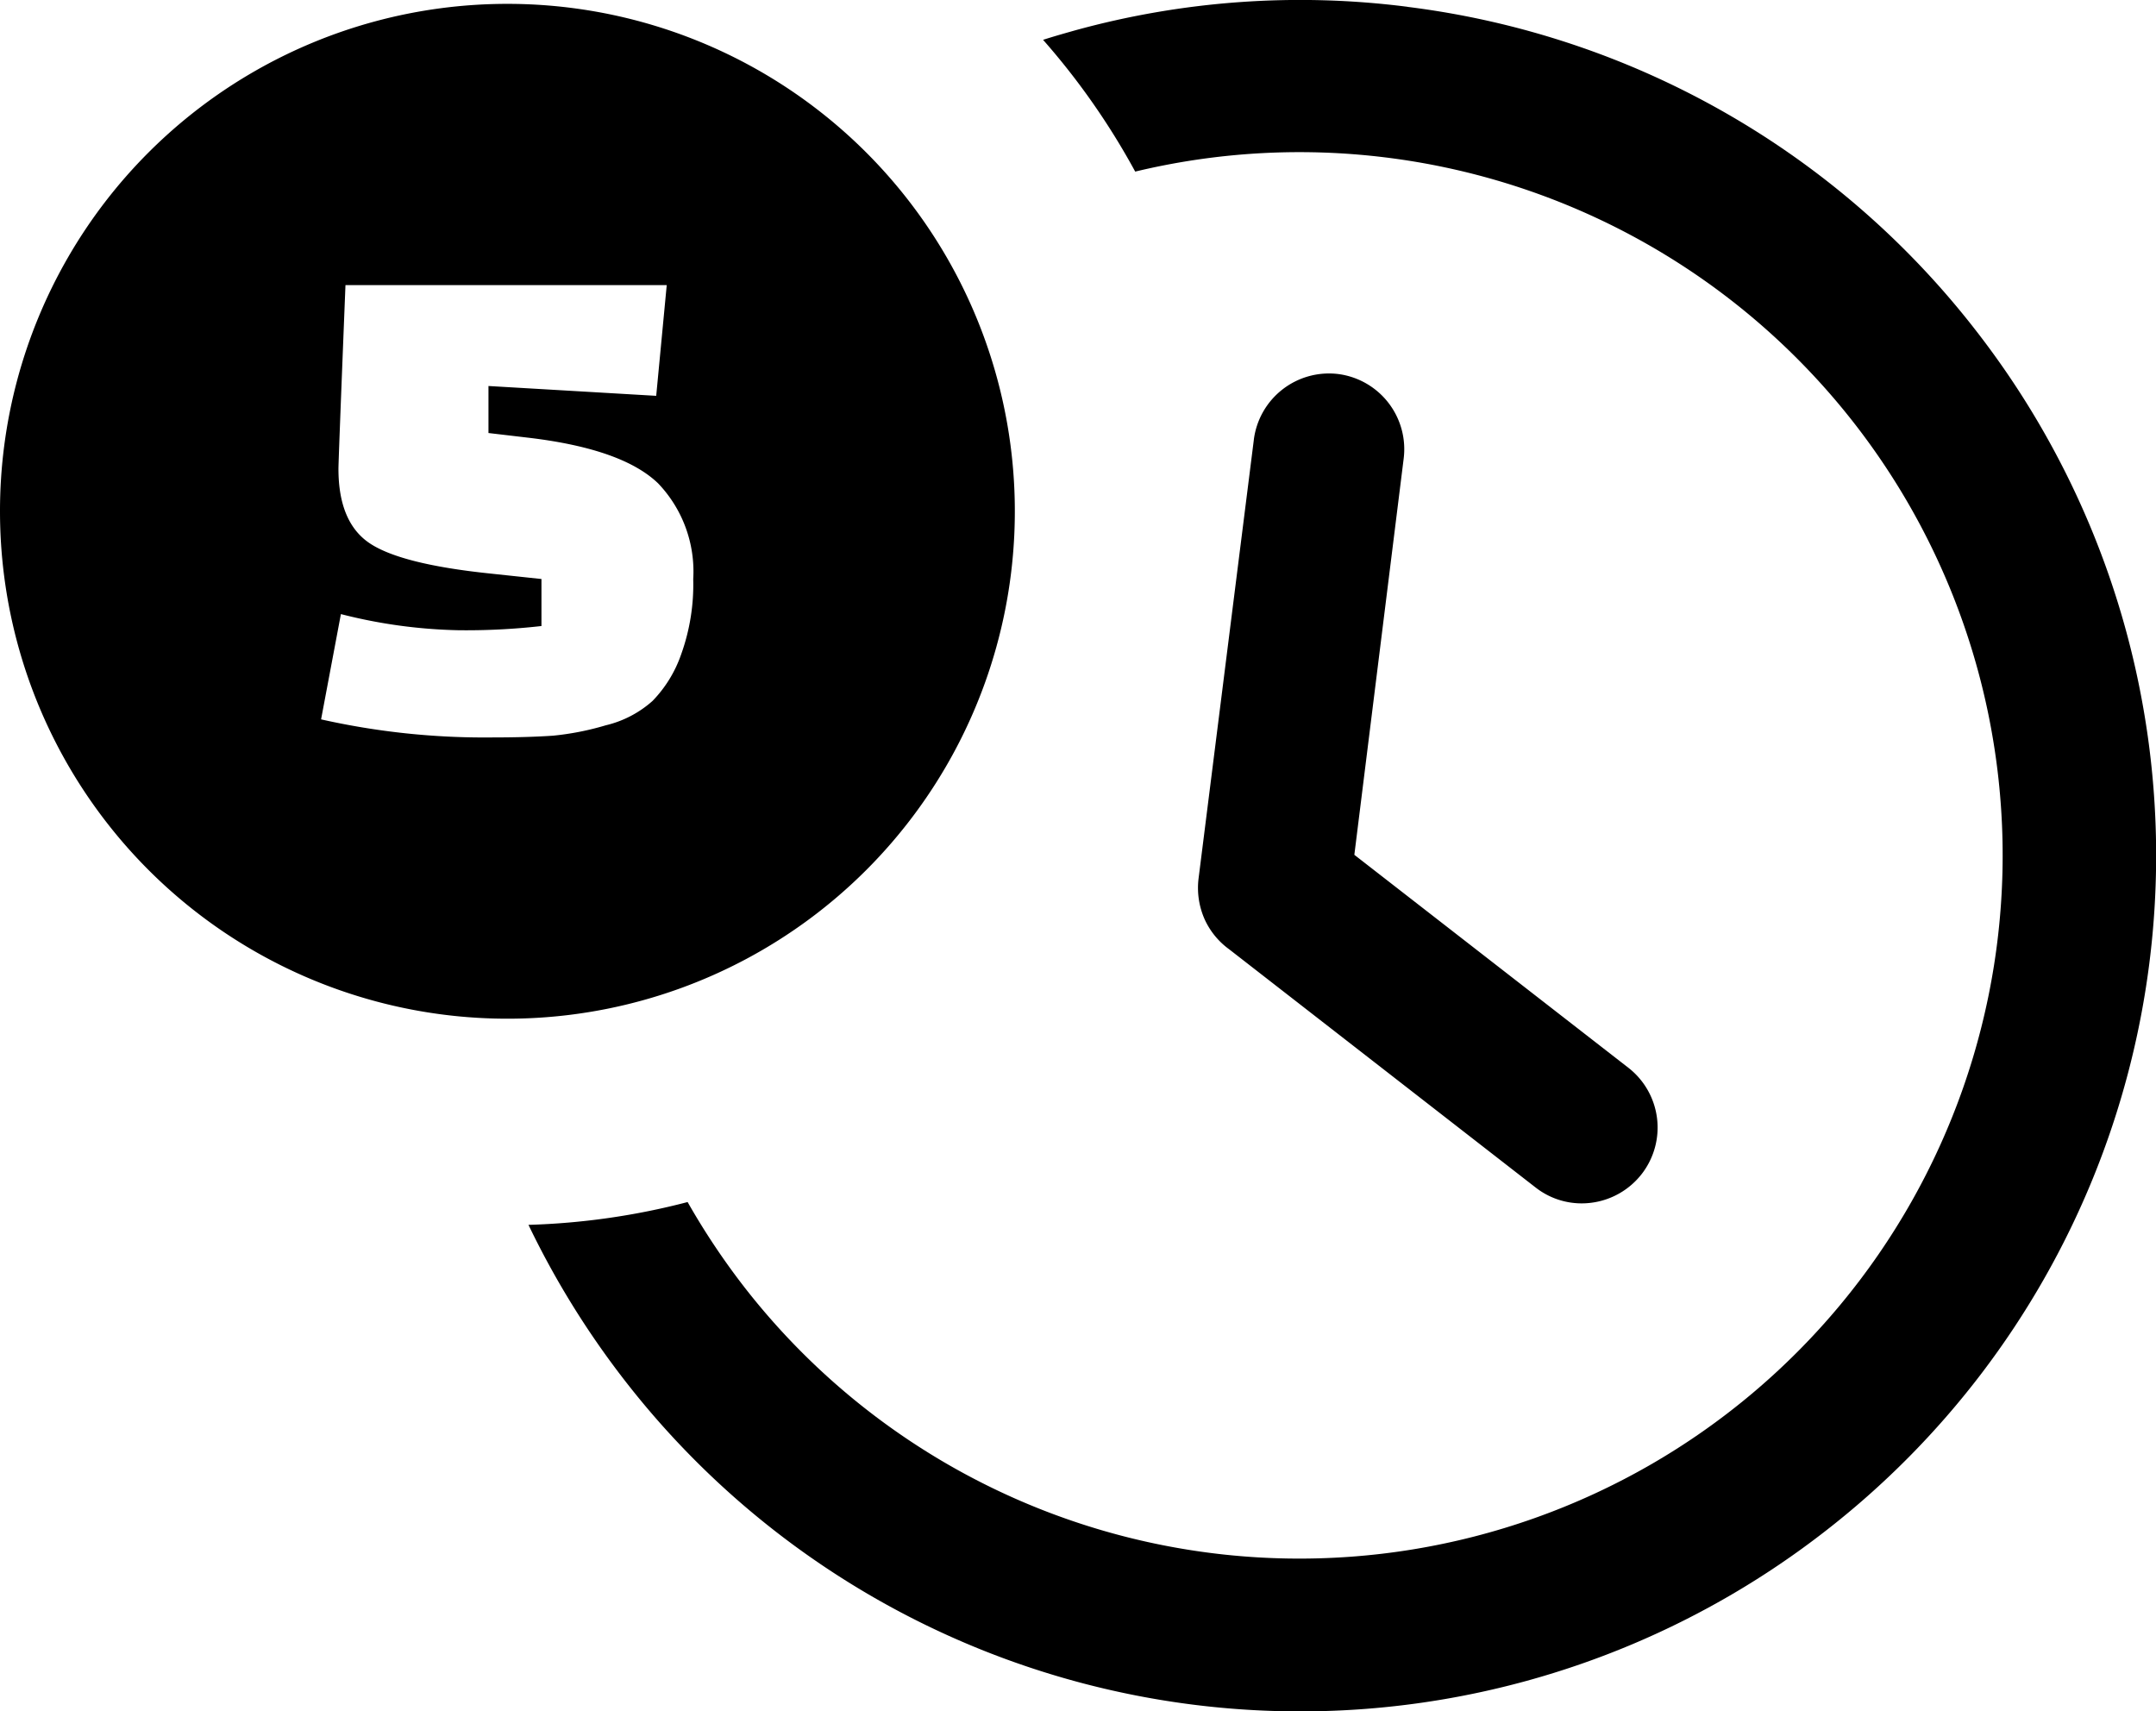 <svg id="Layer_1" data-name="Layer 1" xmlns="http://www.w3.org/2000/svg" viewBox="0 0 122.88 97.53"><defs><style>.cls-1{fill-rule:evenodd;}</style></defs><title>5-times</title><path class="cls-1" d="M28.91.22A28.92,28.92,0,1,1,0,29.14,28.91,28.91,0,0,1,28.91.22Zm51.3.17a48.59,48.59,0,0,1,32.43,18.48h0A48.73,48.73,0,0,1,104,87.29h0A48.72,48.72,0,0,1,35.6,78.67h0a49.18,49.18,0,0,1-5.48-8.86,40.43,40.43,0,0,0,9.07-1.3,40.84,40.84,0,0,0,3.25,4.87A40.08,40.08,0,1,0,64.7,9.78a41,41,0,0,0-5.25-7.51c.59-.19,1.19-.36,1.79-.53a48.29,48.29,0,0,1,19-1.35ZM71.46,25.07a4.32,4.32,0,0,1,4.83-3.75A4.32,4.32,0,0,1,80,26.15L77.19,48.72,92.8,60.85a4.32,4.32,0,0,1,.77,6.06h0a4.33,4.33,0,0,1-2.87,1.64,4.26,4.26,0,0,1-3.18-.87h0L70.05,54.1a4.32,4.32,0,0,1-1.39-1.7,4.41,4.41,0,0,1-.35-2.32l3.15-25ZM18.3,41l1.13-6a29.31,29.31,0,0,0,6.7.92,38,38,0,0,0,4.73-.24V33l-3-.32c-3.32-.35-5.59-.92-6.78-1.71s-1.79-2.21-1.79-4.25q0-.45.4-10.47H38l-.6,6.31L27.84,22v2.68l2.38.28q5.27.64,7.29,2.59a7.27,7.27,0,0,1,2,5.46,11.76,11.76,0,0,1-.69,4.29,7.16,7.16,0,0,1-1.63,2.65,6.13,6.13,0,0,1-2.67,1.39,15.92,15.92,0,0,1-3,.59c-.88.06-2,.1-3.49.1A42.42,42.42,0,0,1,18.3,41Z"/></svg>